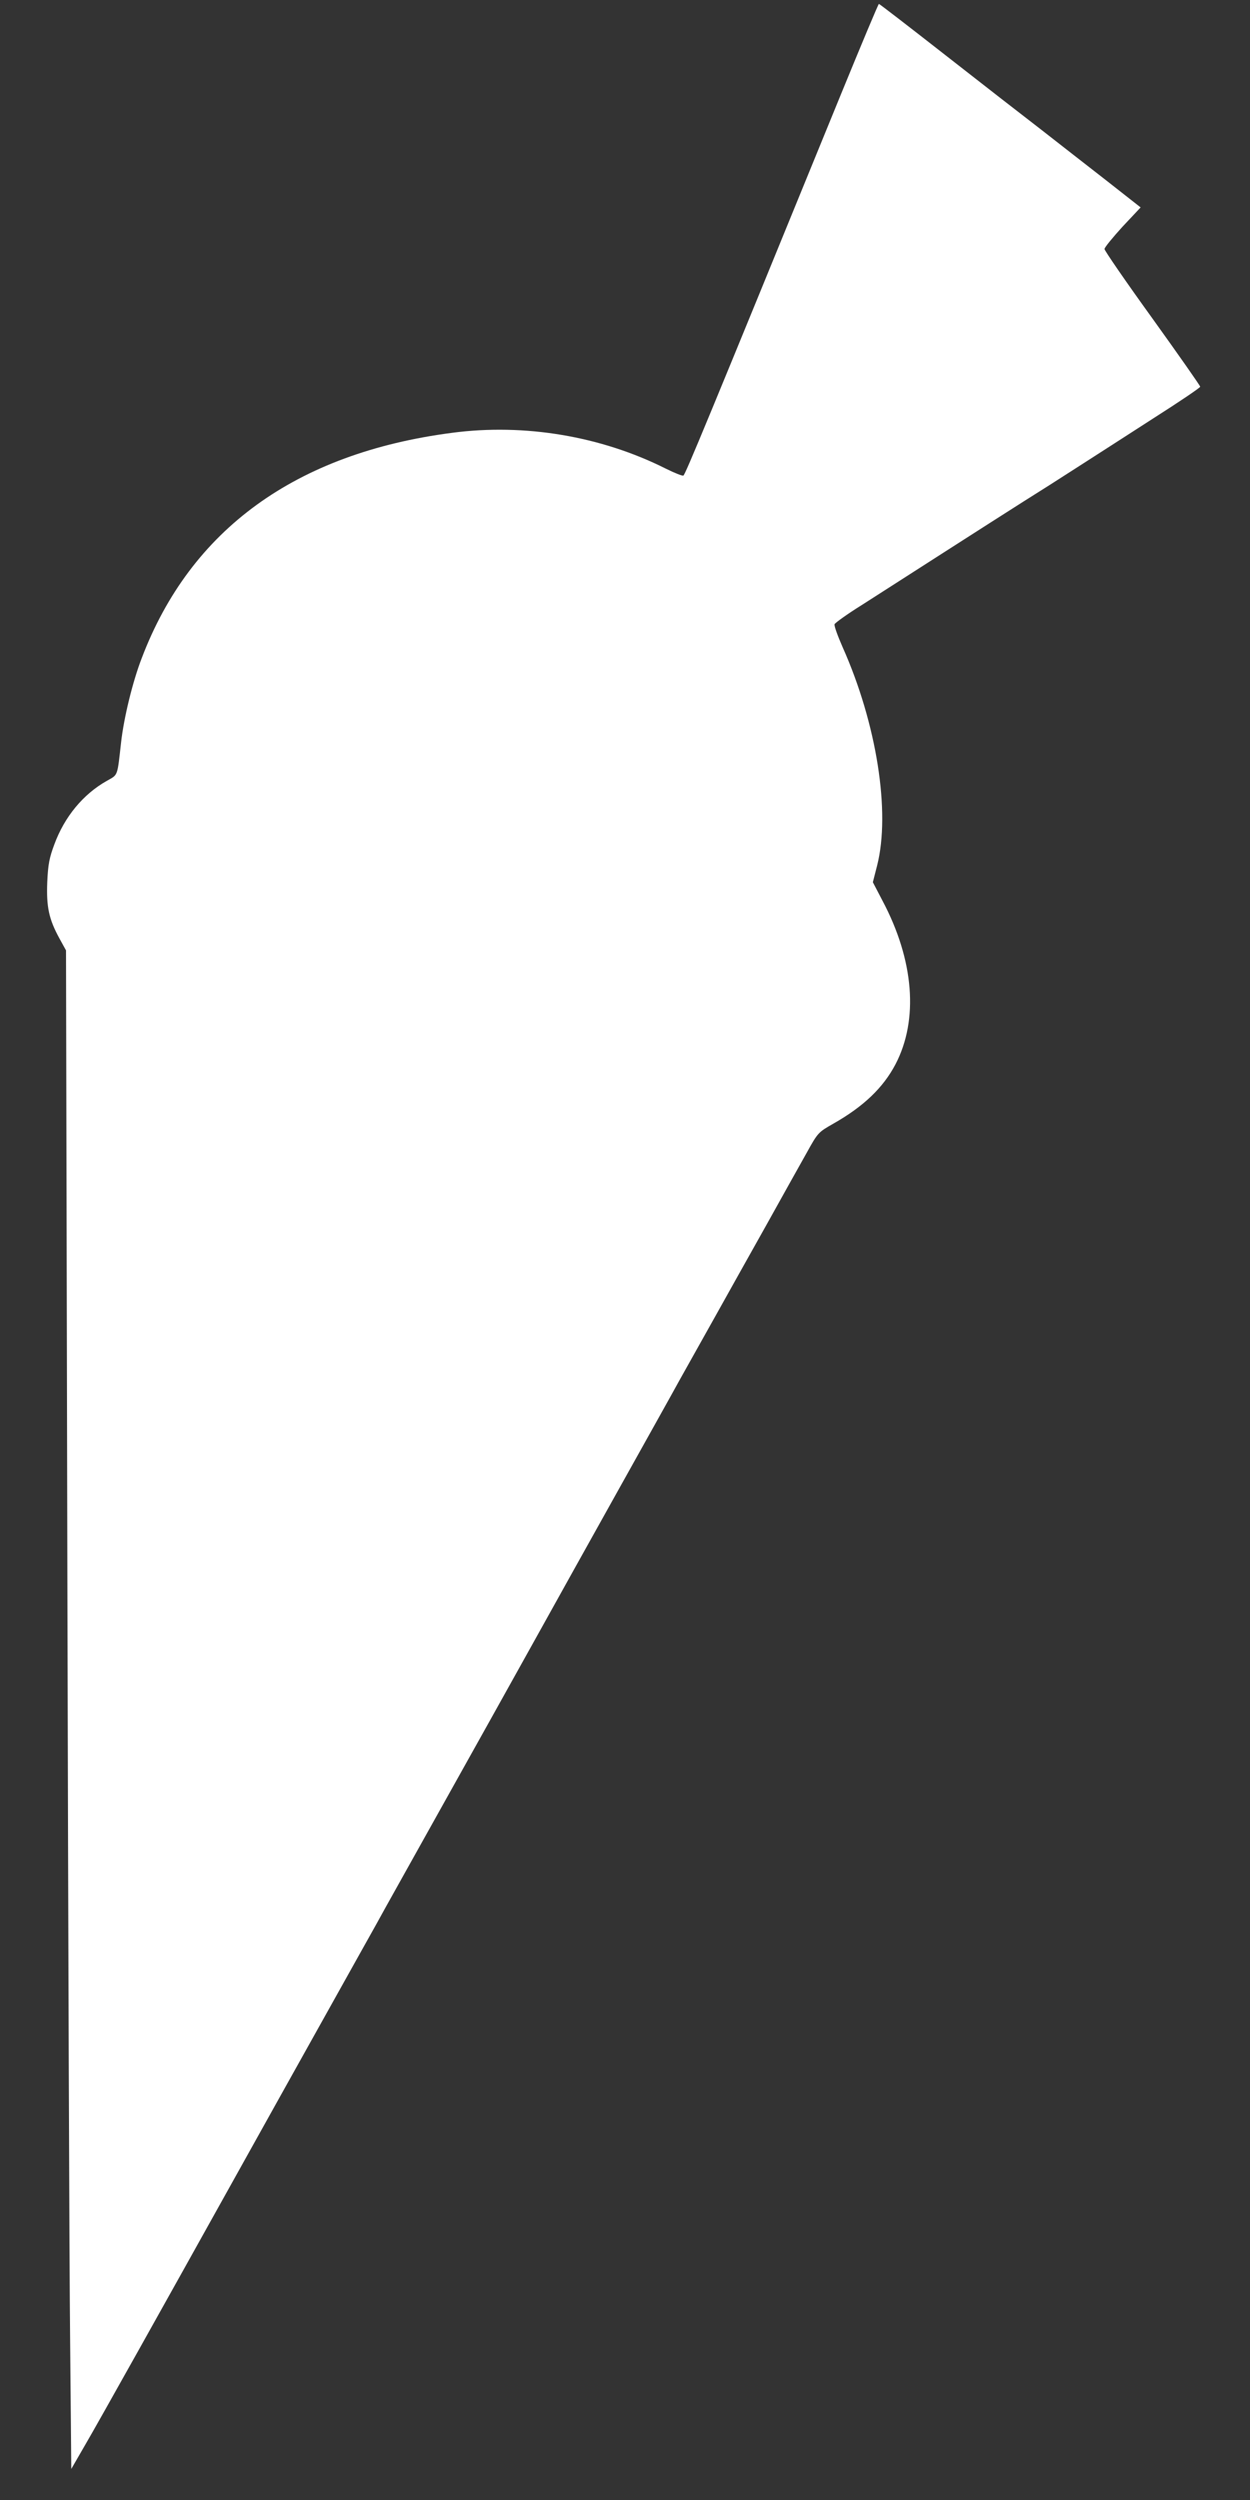 <?xml version="1.0" standalone="no"?>
<!DOCTYPE svg PUBLIC "-//W3C//DTD SVG 20010904//EN"
 "http://www.w3.org/TR/2001/REC-SVG-20010904/DTD/svg10.dtd">
<svg version="1.0" xmlns="http://www.w3.org/2000/svg"
 width="640pt" height="1280pt" viewBox="0 0 640 1280"
 preserveAspectRatio="xMidYMid meet">
<rect x="0" y="0" width="640" height="1280" fill="#333333" stroke="none"/>
<g transform="translate(0,1280) scale(0.1,-0.1)"
fill="#ffffff" stroke="none">
<path d="M4306 12318 c-690 -1689 -797 -1947 -807 -1953 -4 -3 -45 13 -91 36
-331 166 -722 232 -1093 183 -800 -104 -1339 -495 -1589 -1153 -47 -121 -92
-307 -106 -432 -20 -178 -15 -164 -73 -197 -121 -68 -217 -184 -269 -326 -25
-67 -32 -101 -36 -192 -5 -127 8 -190 63 -290 l33 -60 7 -3220 c4 -1770 10
-3520 14 -3887 l6 -668 71 123 c68 116 416 739 744 1328 148 266 336 603 555
995 65 116 150 269 190 340 39 72 193 346 340 610 148 264 356 638 463 830
107 193 305 548 440 790 135 242 276 494 312 560 37 66 119 212 182 325 63
113 181 324 263 470 81 146 174 312 206 369 57 103 59 104 136 148 155 88 255
184 318 304 119 228 95 533 -67 838 l-49 94 22 86 c69 273 -2 726 -177 1118
-25 57 -44 109 -41 117 3 7 65 52 139 98 73 47 261 167 418 268 157 101 341
218 410 262 69 43 193 122 275 175 83 53 258 166 390 251 132 84 240 157 240
162 0 5 -110 162 -245 350 -135 187 -245 347 -245 355 0 8 42 59 92 114 l93
99 -177 139 c-97 76 -247 192 -332 259 -86 66 -307 238 -491 382 -184 144
-337 262 -340 262 -3 0 -90 -208 -194 -462z"/>
</g>
</svg>
